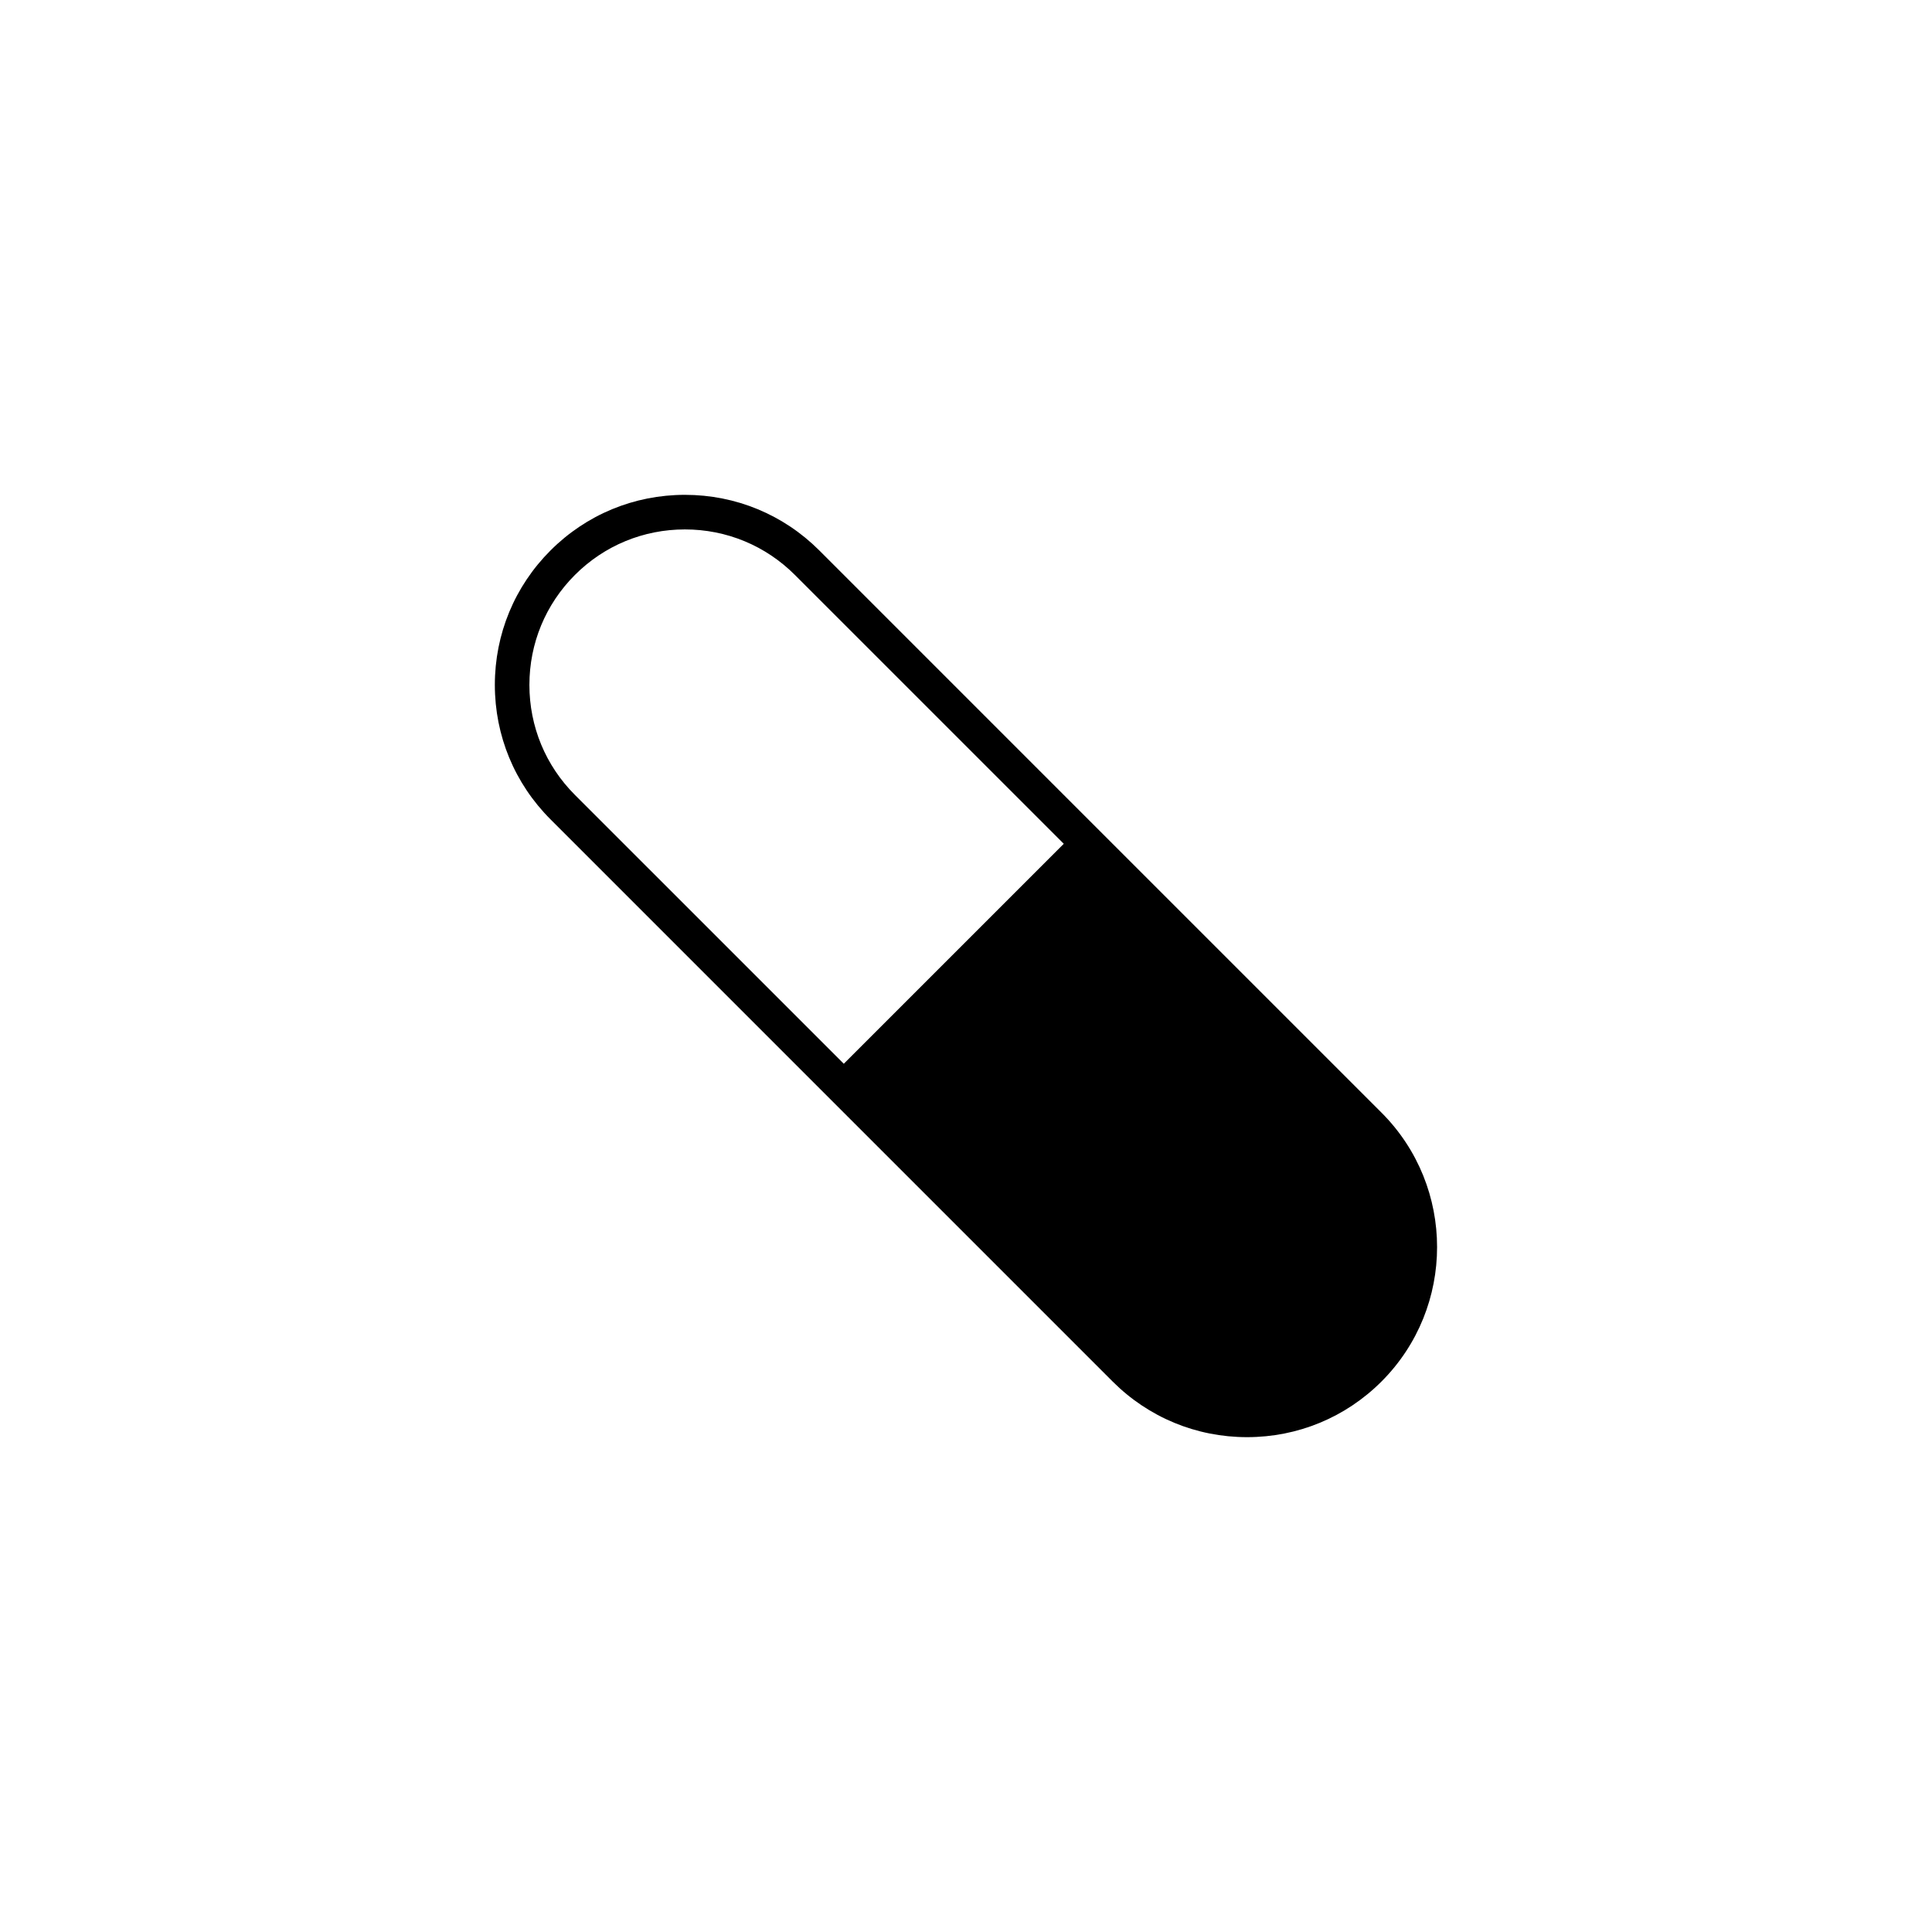 <?xml version="1.0" encoding="UTF-8"?>
<!-- Uploaded to: ICON Repo, www.iconrepo.com, Generator: ICON Repo Mixer Tools -->
<svg fill="#000000" width="800px" height="800px" version="1.1" viewBox="144 144 512 512" xmlns="http://www.w3.org/2000/svg">
 <path d="m510.11 438.86-77.73-77.723-71.246-71.254c-9.512-9.512-22.164-14.746-35.625-14.746-13.461 0-26.117 5.238-35.625 14.746-9.508 9.508-14.746 22.164-14.746 35.625 0 13.461 5.238 26.117 14.746 35.625l71.246 71.254 77.73 77.73c9.512 9.508 22.164 14.746 35.625 14.746 13.461 0 26.109-5.238 35.625-14.746 19.641-19.648 19.641-51.613 0-71.258zm-213.75-84.199c-7.781-7.781-12.062-18.133-12.062-29.148s4.285-21.367 12.062-29.148c7.777-7.781 18.133-12.062 29.148-12.062s21.367 4.285 29.148 12.062l71.254 71.246-58.301 58.297z"/>
</svg>